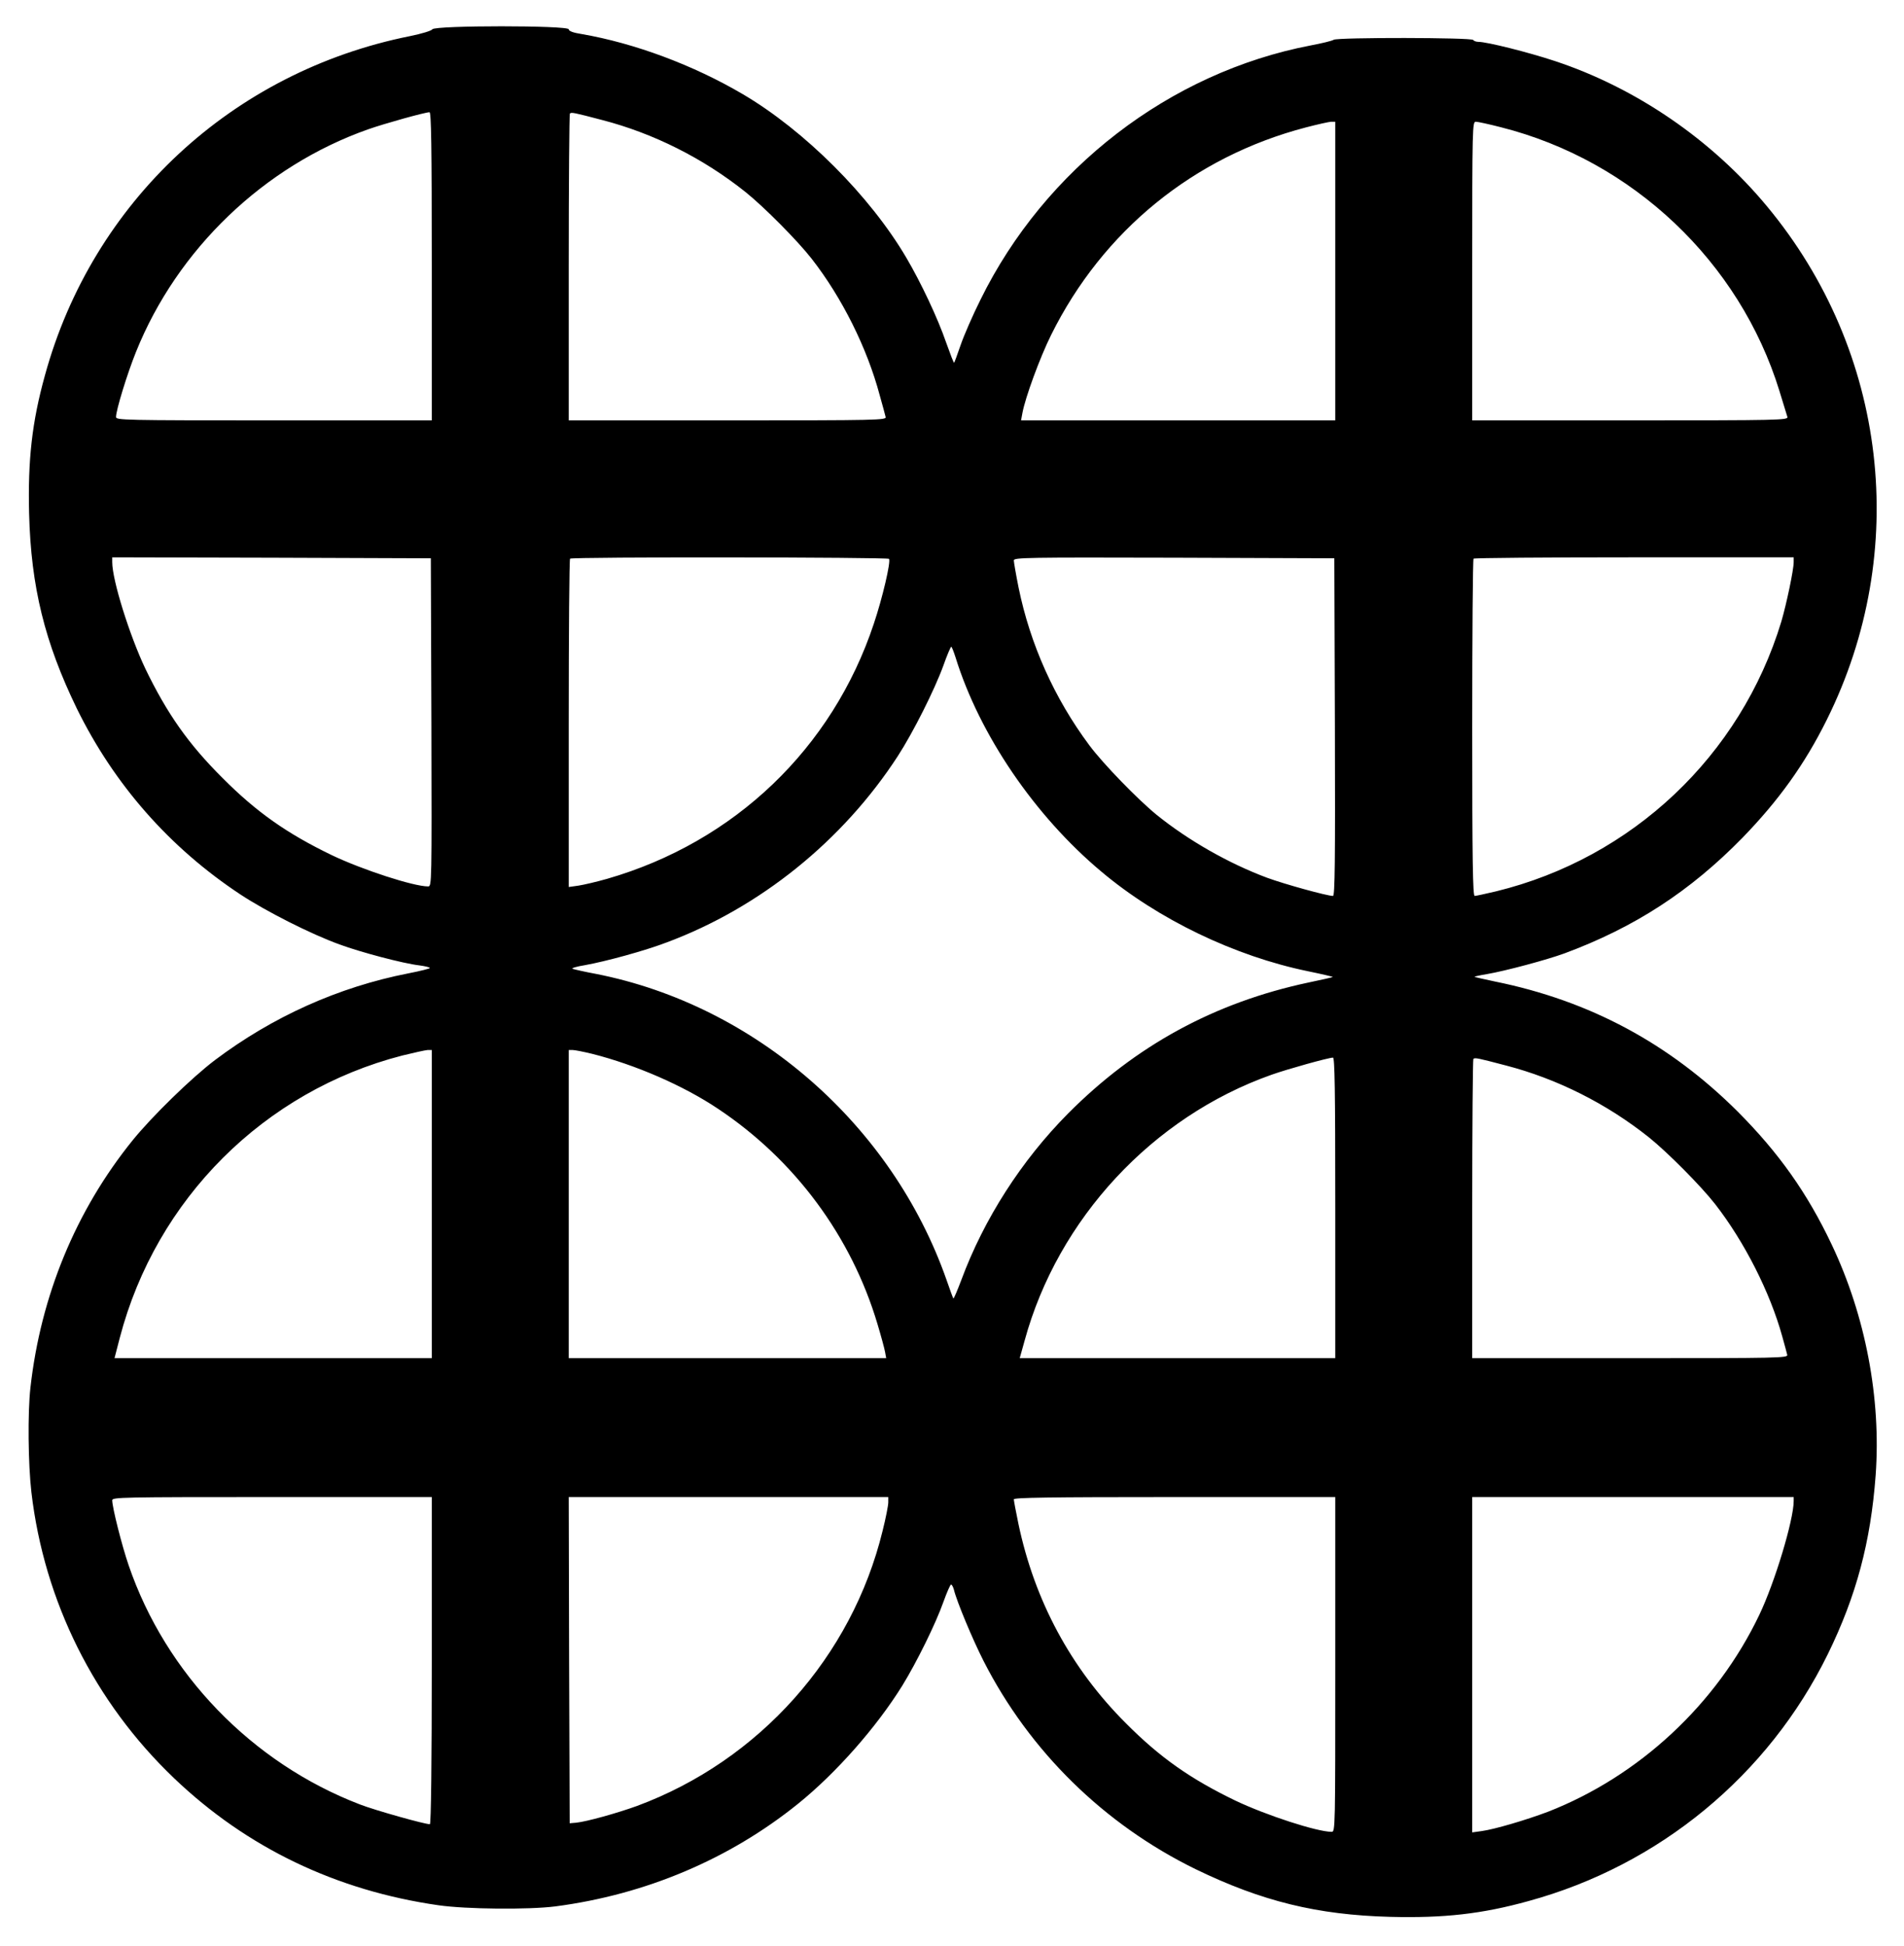 <?xml version="1.0" standalone="no"?>
<!DOCTYPE svg PUBLIC "-//W3C//DTD SVG 20010904//EN"
 "http://www.w3.org/TR/2001/REC-SVG-20010904/DTD/svg10.dtd">
<svg version="1.0" xmlns="http://www.w3.org/2000/svg"
 width="1001pt" height="1023pt" viewBox="0 0 1001 1023"
 preserveAspectRatio="xMidYMid meet">
<g transform="translate(0,1023) scale(0.1,-0.1)"
fill="#000000" stroke="none">
<path d="M2273 10076 c-5 -8 -55 -23 -118 -36 -934 -187 -1669 -871 -1919
-1784 -68 -245 -90 -445 -83 -726 10 -385 82 -677 251 -1025 196 -399 487
-731 861 -978 134 -88 368 -207 520 -262 111 -41 334 -100 419 -110 31 -4 56
-10 56 -14 0 -3 -51 -16 -113 -28 -368 -72 -714 -228 -1017 -456 -124 -94
-331 -296 -433 -422 -299 -370 -483 -818 -537 -1300 -15 -133 -12 -402 5 -549
67 -575 332 -1105 750 -1504 382 -365 852 -591 1390 -668 145 -21 474 -24 615
-6 474 62 914 248 1275 539 201 162 413 403 549 622 75 122 175 324 216 440
18 50 36 91 40 91 4 0 11 -12 15 -27 15 -62 98 -261 156 -375 242 -475 634
-859 1114 -1094 348 -169 640 -241 1025 -251 281 -7 481 15 726 83 688 188
1261 661 1574 1299 149 305 225 588 251 940 29 404 -53 837 -231 1212 -129
272 -278 482 -494 699 -359 358 -778 583 -1276 684 -57 12 -106 23 -108 25 -2
1 28 8 65 14 99 17 315 75 408 109 369 137 660 326 936 608 190 196 327 386
443 620 441 887 319 1937 -314 2699 -290 350 -689 623 -1115 764 -142 47 -358
101 -403 101 -12 0 -24 5 -27 10 -8 13 -709 14 -733 1 -9 -6 -64 -19 -122 -30
-740 -142 -1396 -647 -1735 -1336 -41 -82 -88 -190 -105 -240 -17 -49 -32 -91
-34 -92 -2 -2 -20 45 -41 104 -45 131 -133 317 -210 448 -191 325 -535 669
-860 860 -260 153 -569 268 -847 316 -46 7 -68 16 -68 25 0 21 -705 21 -717 0z
m-3 -1246 l0 -810 -830 0 c-797 0 -830 1 -830 18 0 36 59 228 105 342 217 540
673 977 1220 1170 85 30 296 89 323 90 9 0 12 -168 12 -810z m896 769 c270
-70 531 -201 754 -379 97 -78 272 -254 347 -350 160 -205 292 -470 358 -718
15 -53 29 -105 31 -114 5 -17 -39 -18 -830 -18 l-836 0 0 803 c0 442 3 807 6
810 8 8 21 5 170 -34z m3854 -794 l0 -785 -826 0 -826 0 7 38 c15 82 92 292
151 411 272 548 750 937 1339 1091 61 16 120 29 133 30 l22 0 0 -785z m871
756 c693 -175 1255 -708 1464 -1386 20 -66 39 -128 42 -137 4 -17 -40 -18
-826 -18 l-831 0 0 785 c0 764 1 785 19 785 10 0 70 -13 132 -29z m-5623
-3128 c2 -849 2 -863 -17 -863 -77 0 -344 87 -506 164 -236 114 -396 226 -575
406 -180 179 -292 339 -406 575 -83 175 -174 465 -174 560 l0 25 838 -2 837
-3 3 -862z m2406 859 c10 -16 -35 -207 -80 -341 -218 -656 -733 -1148 -1402
-1341 -56 -16 -125 -32 -152 -36 l-50 -7 0 860 c0 473 3 863 7 866 9 10 1671
8 1677 -1z m2344 -884 c2 -707 0 -888 -10 -888 -31 0 -255 62 -345 95 -202 75
-416 197 -583 332 -98 80 -281 268 -353 365 -184 247 -311 531 -372 829 -14
70 -25 134 -25 143 0 15 69 16 843 14 l842 -3 3 -887z m2412 867 c0 -41 -38
-221 -65 -313 -214 -705 -784 -1243 -1500 -1418 -55 -13 -106 -24 -112 -24
-10 0 -13 183 -13 883 0 486 3 887 7 890 3 4 384 7 845 7 l838 0 0 -25z
m-4406 -502 c126 -406 416 -832 766 -1125 298 -251 702 -445 1087 -524 73 -15
132 -29 130 -30 -2 -2 -59 -15 -127 -29 -494 -105 -909 -331 -1265 -689 -245
-247 -442 -554 -561 -875 -21 -55 -39 -99 -42 -97 -2 2 -18 46 -36 98 -286
815 -1005 1443 -1842 1608 -60 11 -116 24 -124 27 -8 3 21 12 65 19 111 20
313 75 431 120 490 183 925 534 1214 979 81 125 194 350 240 477 19 54 38 98
41 98 3 0 13 -26 23 -57z m-2754 -2873 l0 -810 -834 0 -834 0 28 108 c191 729
759 1296 1485 1483 61 15 120 28 133 29 l22 0 0 -810z m843 790 c229 -58 480
-167 662 -289 404 -269 701 -671 838 -1131 19 -63 37 -130 40 -147 l6 -33
-834 0 -835 0 0 810 0 810 21 0 c11 0 57 -9 102 -20z m3907 -810 l0 -790 -829
0 -830 0 26 93 c175 640 673 1176 1298 1397 85 30 296 89 323 90 9 0 12 -164
12 -790z m896 749 c270 -70 531 -201 754 -379 97 -78 272 -254 347 -350 154
-198 289 -464 353 -696 12 -43 24 -87 26 -96 5 -17 -39 -18 -825 -18 l-831 0
0 783 c0 431 3 787 6 790 8 8 21 5 170 -34z m-5646 -3129 c0 -541 -4 -860 -10
-860 -28 0 -288 73 -368 104 -568 218 -1021 687 -1216 1258 -35 102 -86 303
-86 341 0 16 47 17 840 17 l840 0 0 -860z m2400 832 c0 -15 -13 -83 -30 -150
-161 -661 -649 -1208 -1291 -1446 -105 -38 -263 -82 -319 -88 l-35 -3 -3 858
-2 857 840 0 840 0 0 -28z m2350 -852 c0 -864 0 -880 -19 -880 -77 0 -344 87
-506 164 -236 114 -396 226 -575 406 -290 289 -481 645 -566 1050 -13 63 -24
121 -24 128 0 9 176 12 845 12 l845 0 0 -880z m2410 859 c0 -99 -99 -428 -181
-599 -224 -469 -632 -848 -1112 -1035 -114 -43 -280 -92 -347 -101 l-50 -7 0
882 0 881 845 0 845 0 0 -21z"/>
</g>
</svg>
